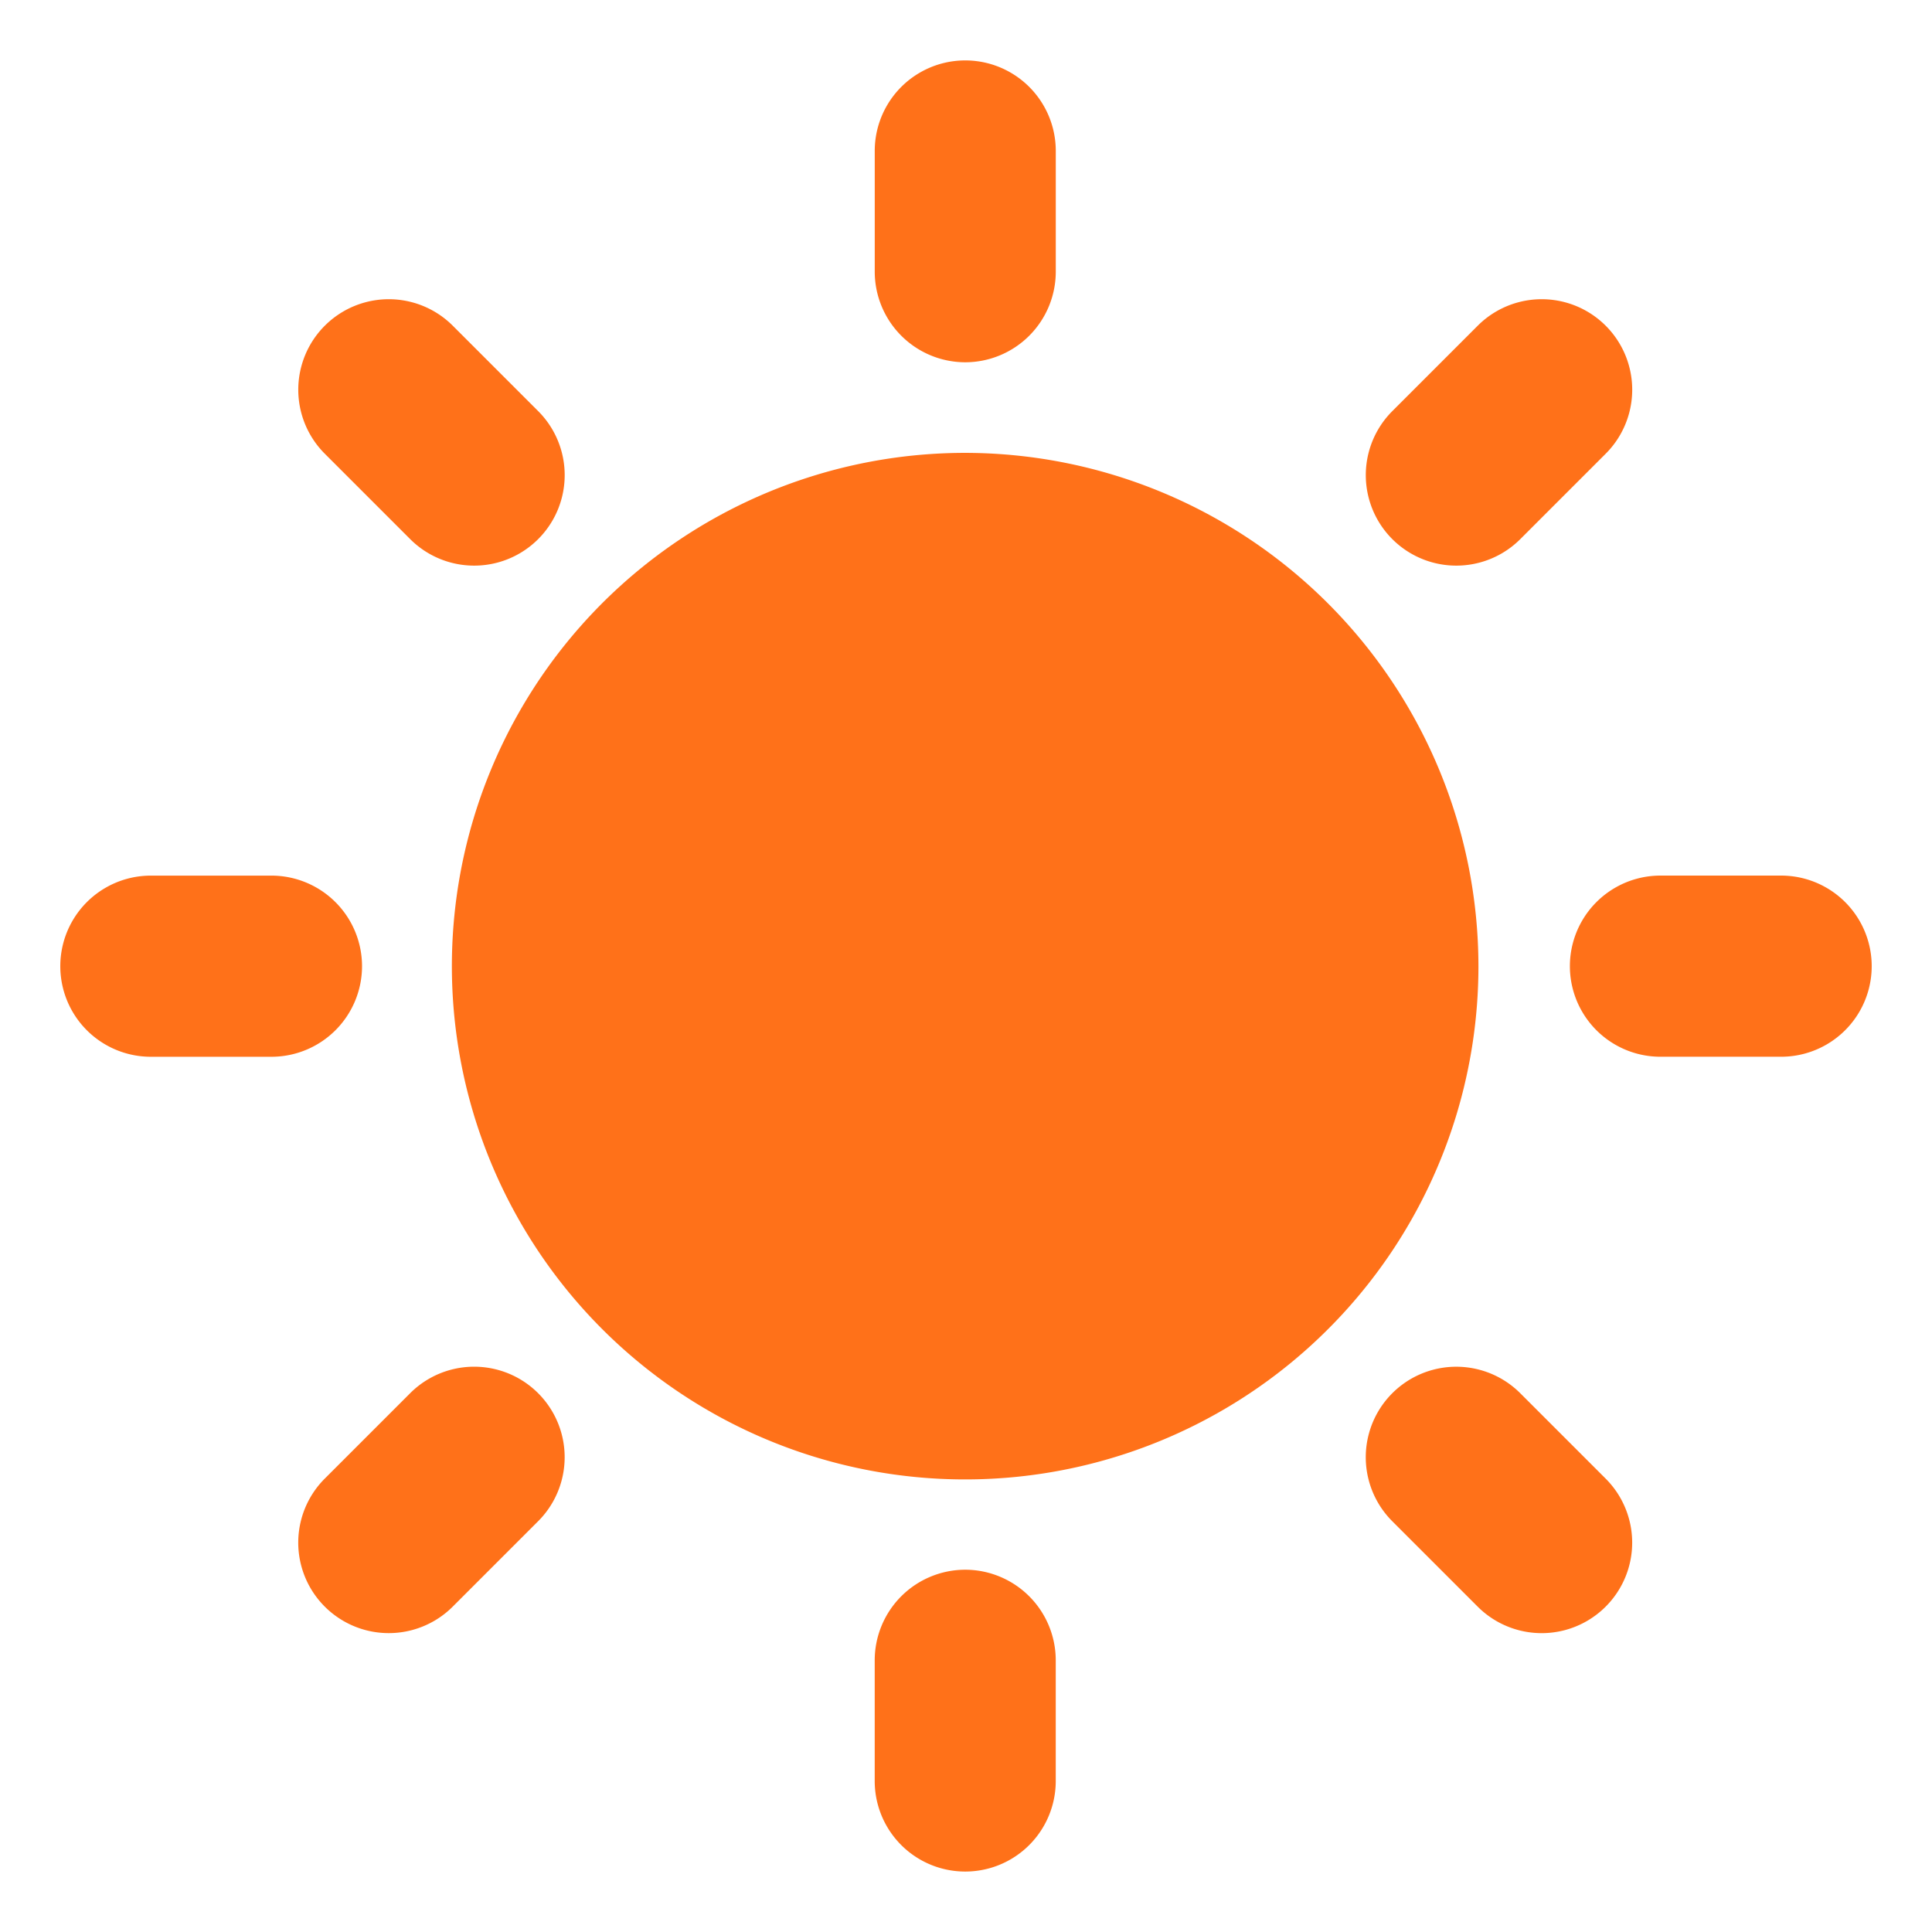<?xml version="1.0" encoding="UTF-8"?>
<svg xmlns="http://www.w3.org/2000/svg" xmlns:xlink="http://www.w3.org/1999/xlink" xmlns:svgjs="http://svgjs.com/svgjs" version="1.1" width="512" height="512" x="0" y="0" viewBox="0 0 64 64" style="enable-background:new 0 0 512 512" xml:space="preserve" class="">
  <g>
    <g xmlns="http://www.w3.org/2000/svg" id="Sun">
      <path d="m31.975 15.002a17.003 17.003 0 1 0 17 17.003 17.021 17.021 0 0 0 -17-17.003z" fill="#ff7119" data-original="#000000" class=""></path>
      <path d="m59.002 29.005h-3.997a3 3 0 0 0 0 6.001h3.997a3 3 0 0 0 0-6.001z" fill="#ff7119" data-original="#000000" class=""></path>
      <path d="m31.975 51.999a3.003 3.003 0 0 0 -2.999 3v4a2.998 2.998 0 1 0 5.997 0v-4a3.003 3.003 0 0 0 -2.998-3z" fill="#ff7119" data-original="#000000" class=""></path>
      <path d="m11.993 32.006a3.003 3.003 0 0 0 -2.999-3h-3.996a3 3 0 0 0 0 6.001h3.996a3.003 3.003 0 0 0 2.999-3.001z" fill="#ff7119" data-original="#000000" class=""></path>
      <path d="m31.975 12.001a3.003 3.003 0 0 0 2.999-3v-4.001a2.998 2.998 0 1 0 -5.997 0v4.001a3.003 3.003 0 0 0 2.998 3z" fill="#ff7119" data-original="#000000" class=""></path>
      <path d="m50.362 17.859 2.829-2.829a2.998 2.998 0 1 0 -4.24-4.24l-2.829 2.829a2.998 2.998 0 1 0 4.24 4.24z" fill="#ff7119" data-original="#000000" class=""></path>
      <path d="m50.361 46.153a2.998 2.998 0 1 0 -4.24 4.24l2.829 2.829a2.998 2.998 0 1 0 4.24-4.24z" fill="#ff7119" data-original="#000000" class=""></path>
      <path d="m13.587 46.152-2.829 2.829a2.998 2.998 0 1 0 4.24 4.24l2.829-2.829a2.998 2.998 0 1 0 -4.24-4.24z" fill="#ff7119" data-original="#000000" class=""></path>
      <path d="m13.588 17.859a2.998 2.998 0 1 0 4.24-4.24l-2.829-2.829a2.998 2.998 0 1 0 -4.24 4.24z" fill="#ff7119" data-original="#000000" class=""></path>
    </g>
  </g>
</svg>
